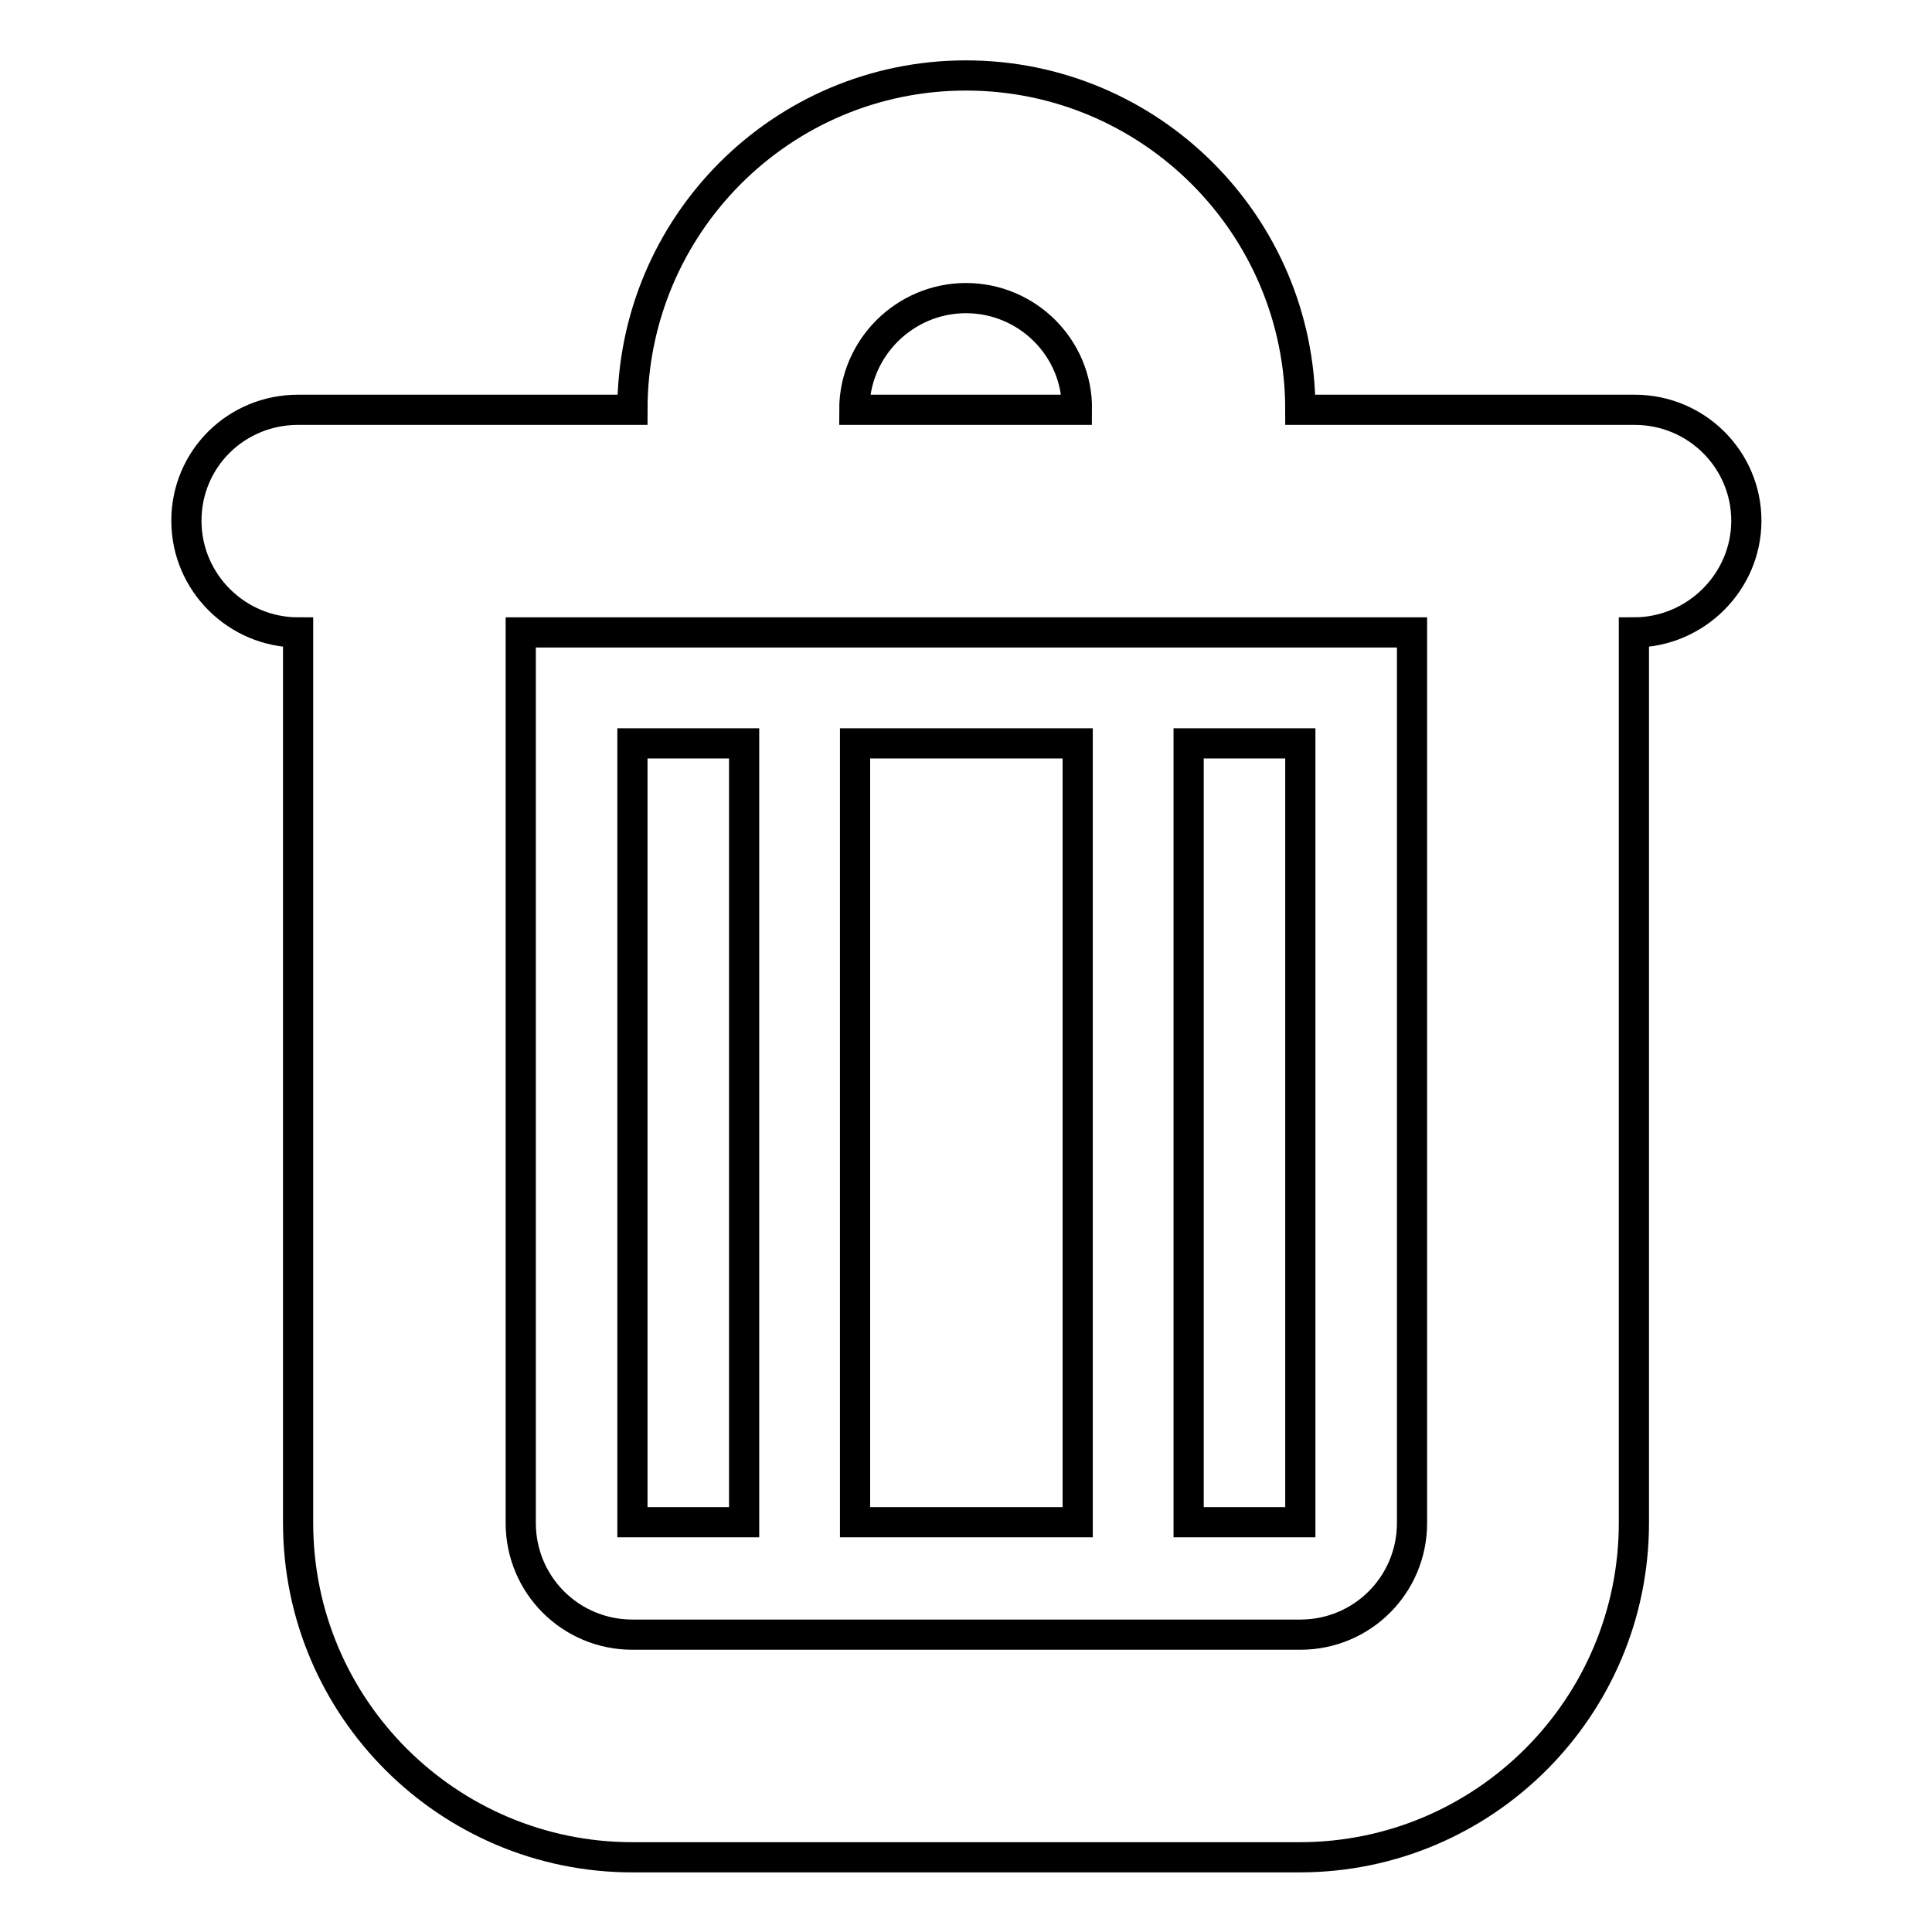 <?xml version="1.0" encoding="utf-8"?>
<!-- Svg Vector Icons : http://www.onlinewebfonts.com/icon -->
<!DOCTYPE svg PUBLIC "-//W3C//DTD SVG 1.1//EN" "http://www.w3.org/Graphics/SVG/1.1/DTD/svg11.dtd">
<svg version="1.1" xmlns="http://www.w3.org/2000/svg" xmlns:xlink="http://www.w3.org/1999/xlink" x="0px" y="0px" viewBox="0 0 256 256" enable-background="new 0 0 256 256" xml:space="preserve">
<g> <path stroke-width="4" fill-opacity="0" stroke="#000000"  d="M216.5,83.8v118c0,24.4-19.8,44.3-44.3,44.3H83.8c-24.4,0-44.3-19.8-44.3-44.3v-118 c-8.1,0-14.8-6.6-14.8-14.8s6.6-14.7,14.8-14.7h44.3C83.8,29.8,103.6,10,128,10c24.4,0,44.3,19.8,44.3,44.3h44.3 c8.2,0,14.8,6.6,14.8,14.7S224.7,83.8,216.5,83.8L216.5,83.8z M128,39.5c-8.1,0-14.8,6.6-14.8,14.8h29.5 C142.8,46.1,136.1,39.5,128,39.5L128,39.5z M187,83.8H69v118c0,8.2,6.6,14.8,14.8,14.8h88.5c8.2,0,14.8-6.6,14.8-14.8V83.8z  M157.5,98.5h14.8v103.2h-14.8V98.5z M113.3,98.5h29.5v103.2h-29.5V98.5z M83.8,98.5h14.8v103.2H83.8V98.5z"/></g>
</svg>